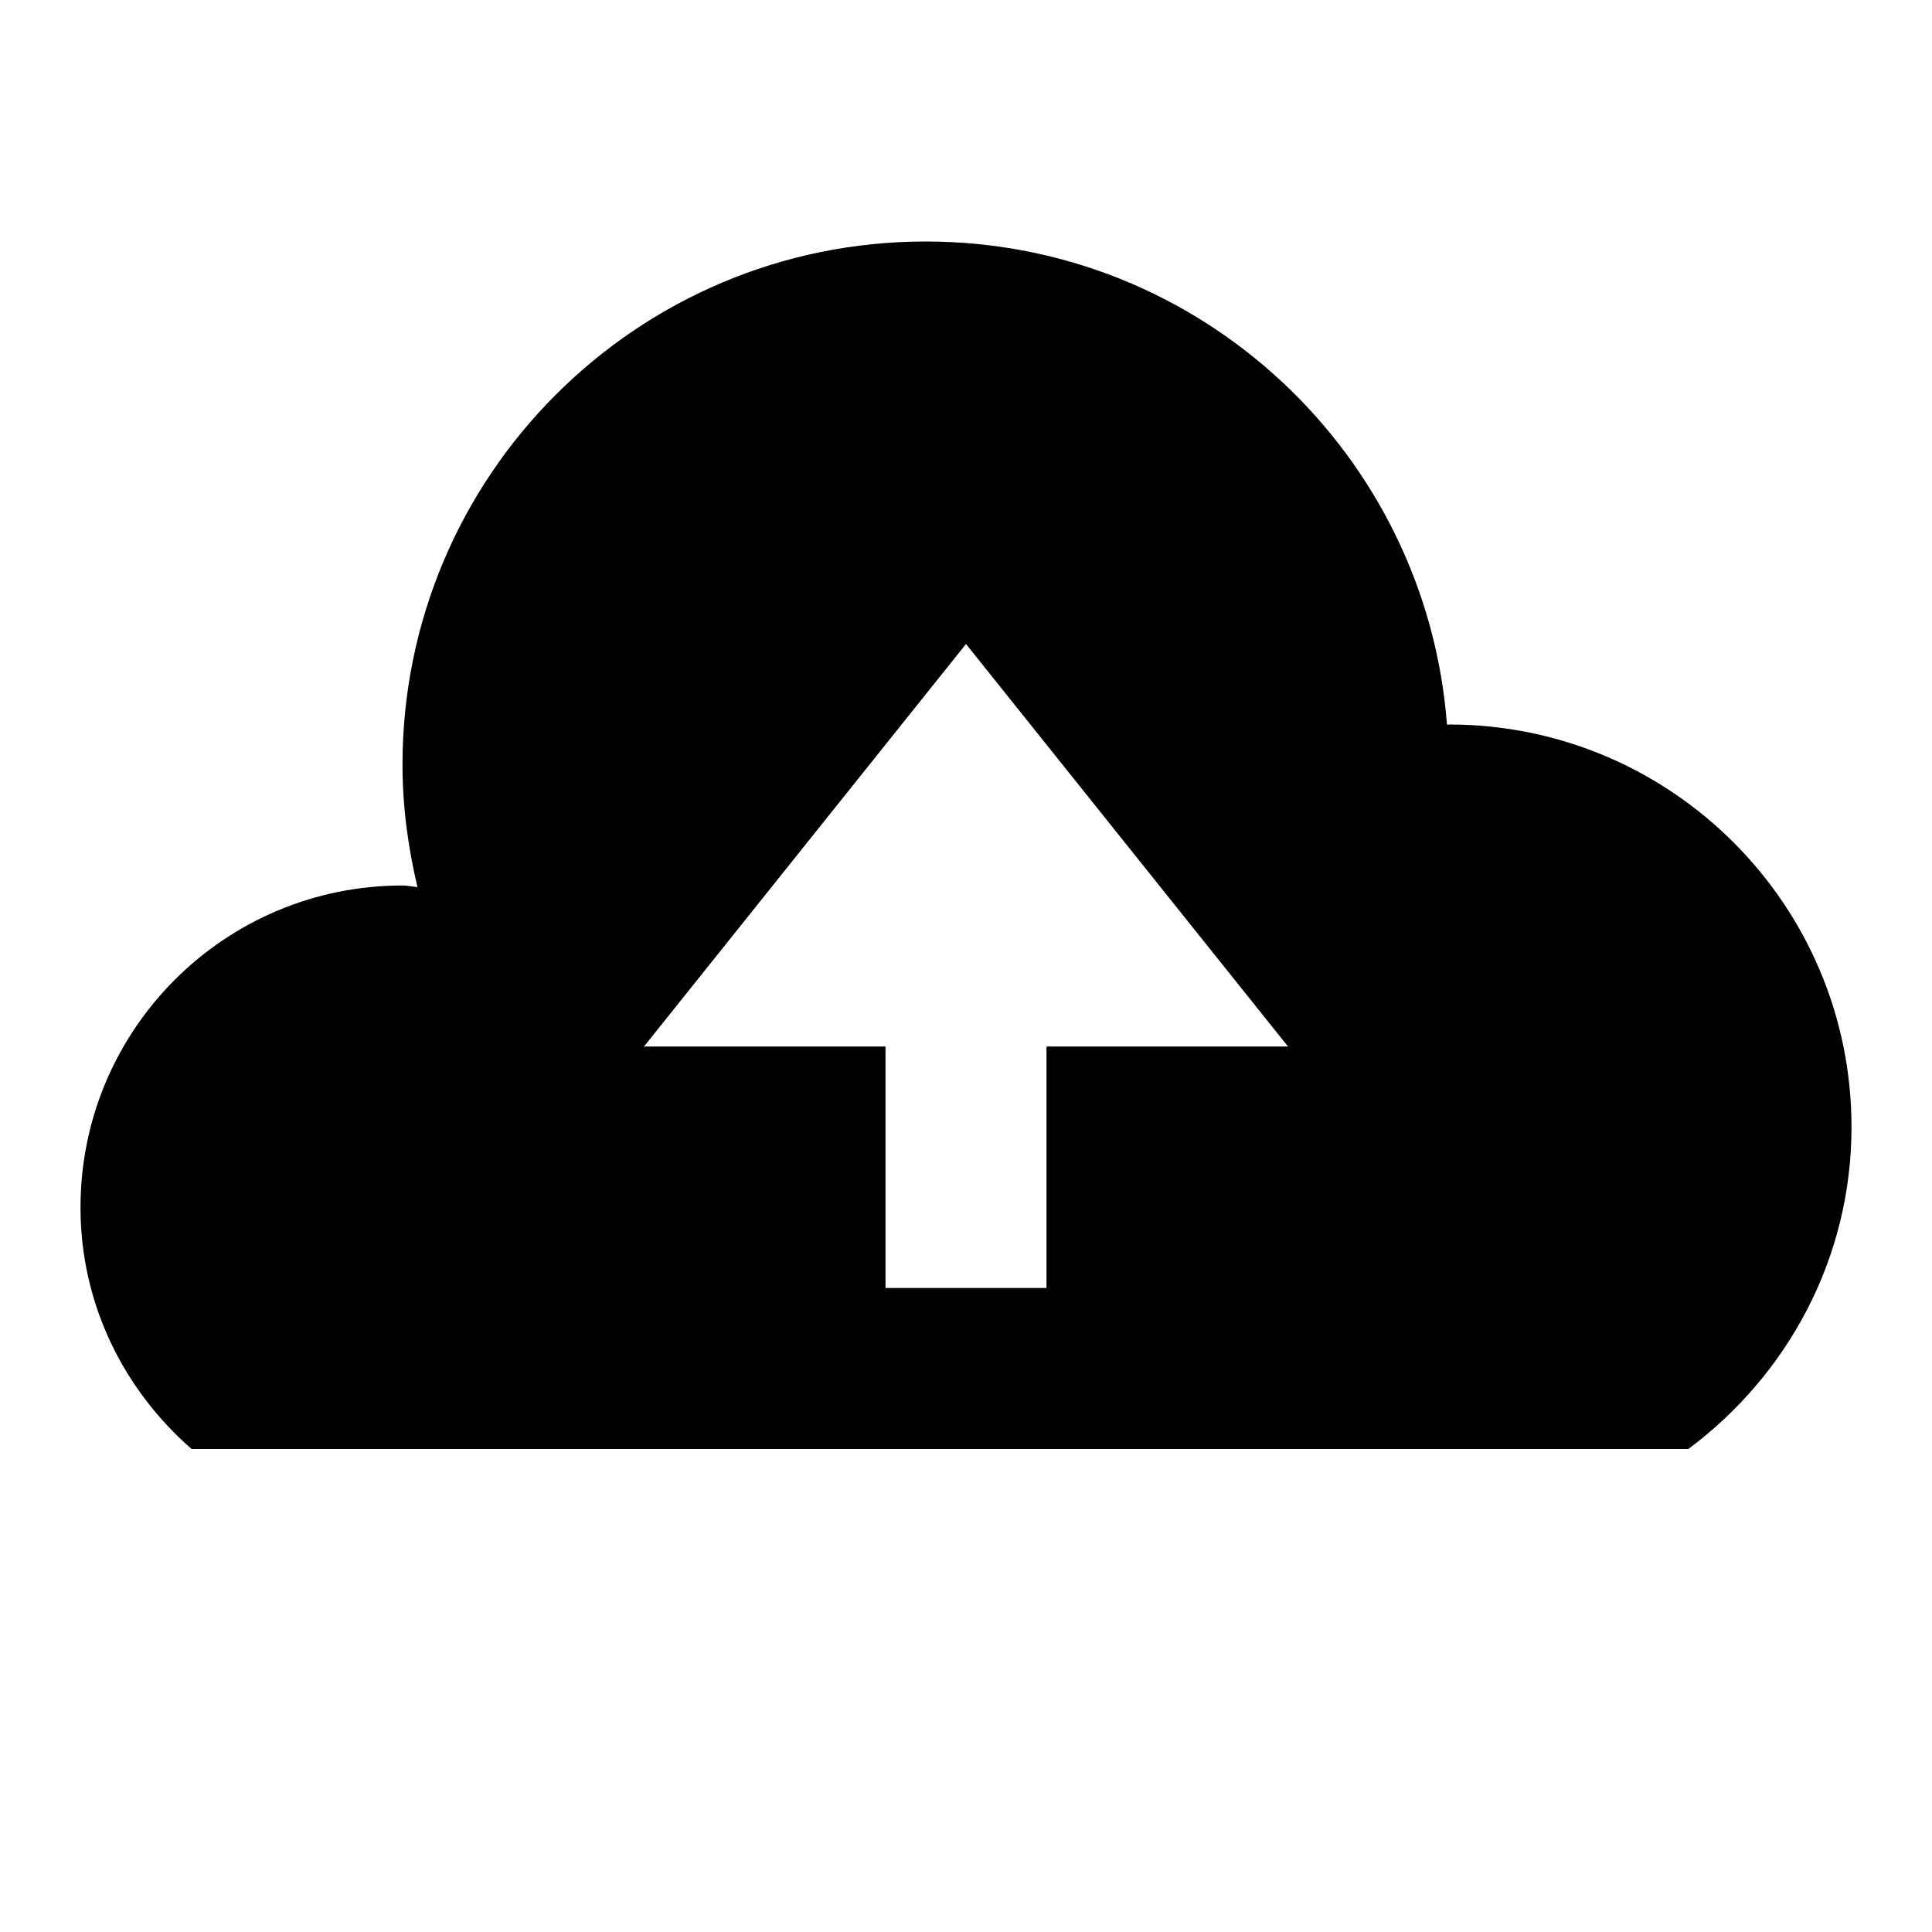 <?xml version="1.0" encoding="utf-8"?>
<svg width="800px" height="800px" viewBox="0 0 24 24" xmlns="http://www.w3.org/2000/svg">
<rect x="0" fill="none" width="24" height="24"/>
<g>
<path d="M18 9c-.01 0-.017.002-.025.003C17.72 5.646 14.922 3 11.5 3 7.91 3 5 5.91 5 9.5c0 .524.07 1.03.186 1.52C5.123 11.015 5.064 11 5 11c-2.21 0-4 1.79-4 4 0 1.202.54 2.267 1.38 3h18.593C22.196 17.09 23 15.643 23 14c0-2.76-2.24-5-5-5zm-5 4v3h-2v-3H8l4-5 4 5h-3z"/>
</g>
</svg>